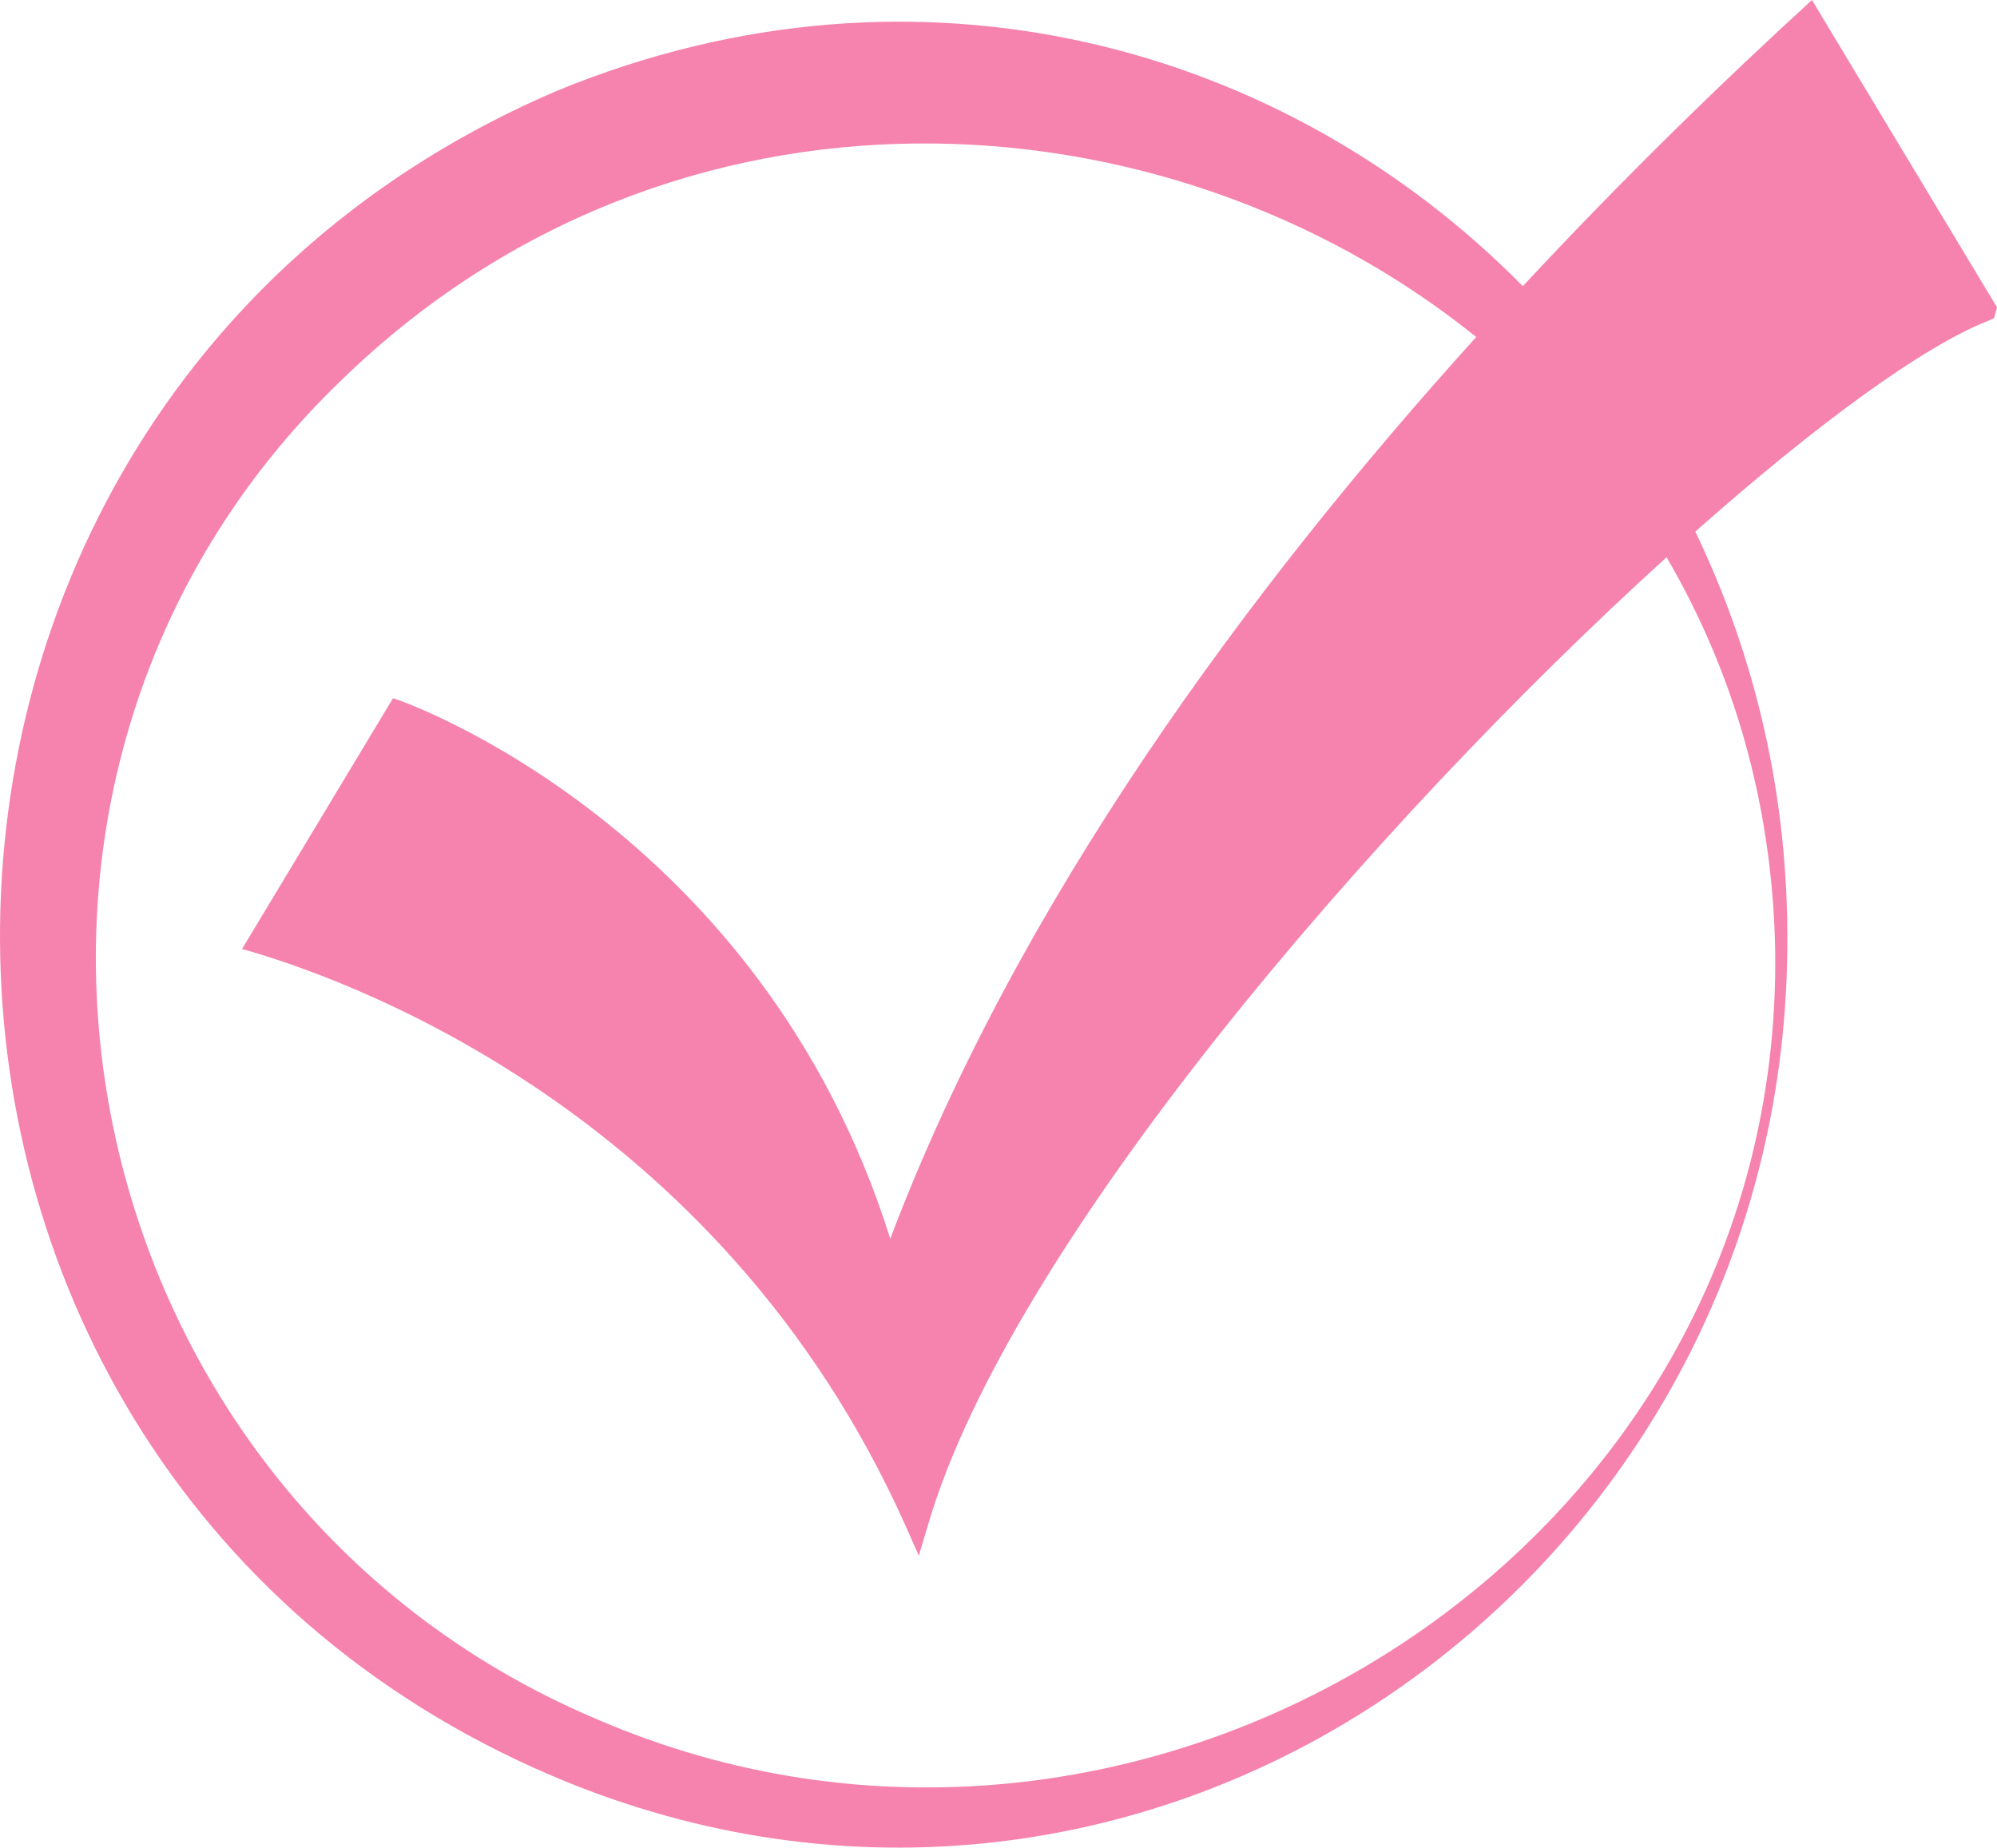 <?xml version="1.0" encoding="UTF-8"?>
<!DOCTYPE svg PUBLIC '-//W3C//DTD SVG 1.0//EN'
          'http://www.w3.org/TR/2001/REC-SVG-20010904/DTD/svg10.dtd'>
<svg height="500.0" preserveAspectRatio="xMidYMid meet" version="1.0" viewBox="0.0 0.0 540.3 500.0" width="540.3" xmlns="http://www.w3.org/2000/svg" xmlns:xlink="http://www.w3.org/1999/xlink" zoomAndPan="magnify"
><defs
  ><clipPath id="a"
    ><path d="M 0 0 L 540.309 0 L 540.309 500 L 0 500 Z M 0 0"
    /></clipPath
  ></defs
  ><g
  ><g clip-path="url(#a)" id="change1_1"
    ><path d="M 480.285 256.973 C 482.699 420.672 308.418 529.07 161.066 465.07 C 16.559 403.684 -21.254 211.57 92.777 102.492 C 181.906 16.062 314.699 22.922 399.398 91.203 C 337.387 159.832 275.227 244.32 240.867 335.23 C 205.867 223.633 108.738 189.754 107.746 189.422 L 106.328 188.961 L 65.488 256.812 C 91.676 264.141 194.309 299.422 244.988 412.871 L 248.586 420.98 L 251.137 412.48 C 273.266 337.051 371.699 222.684 450.898 150.801 C 468.648 181.172 479.496 216.832 480.285 256.973 Z M 490.238 0.004 C 466.156 22.004 439.277 48.152 412.008 77.434 C 347.656 12.16 248.516 -15.547 150.949 24.461 C -51.352 110.684 -50.242 399.582 153.867 482.441 C 313.387 546.723 482.086 426.133 483.559 256.973 C 484.066 215.941 474.938 177.652 458.676 143.863 C 491.449 114.812 520.277 93.723 537.977 86.793 L 539.477 86.133 L 539.938 84.562 C 540.059 84.102 540.176 83.641 540.309 83.184 L 490.238 0.004" fill="#f683ad"
    /></g
  ></g
></svg
>
